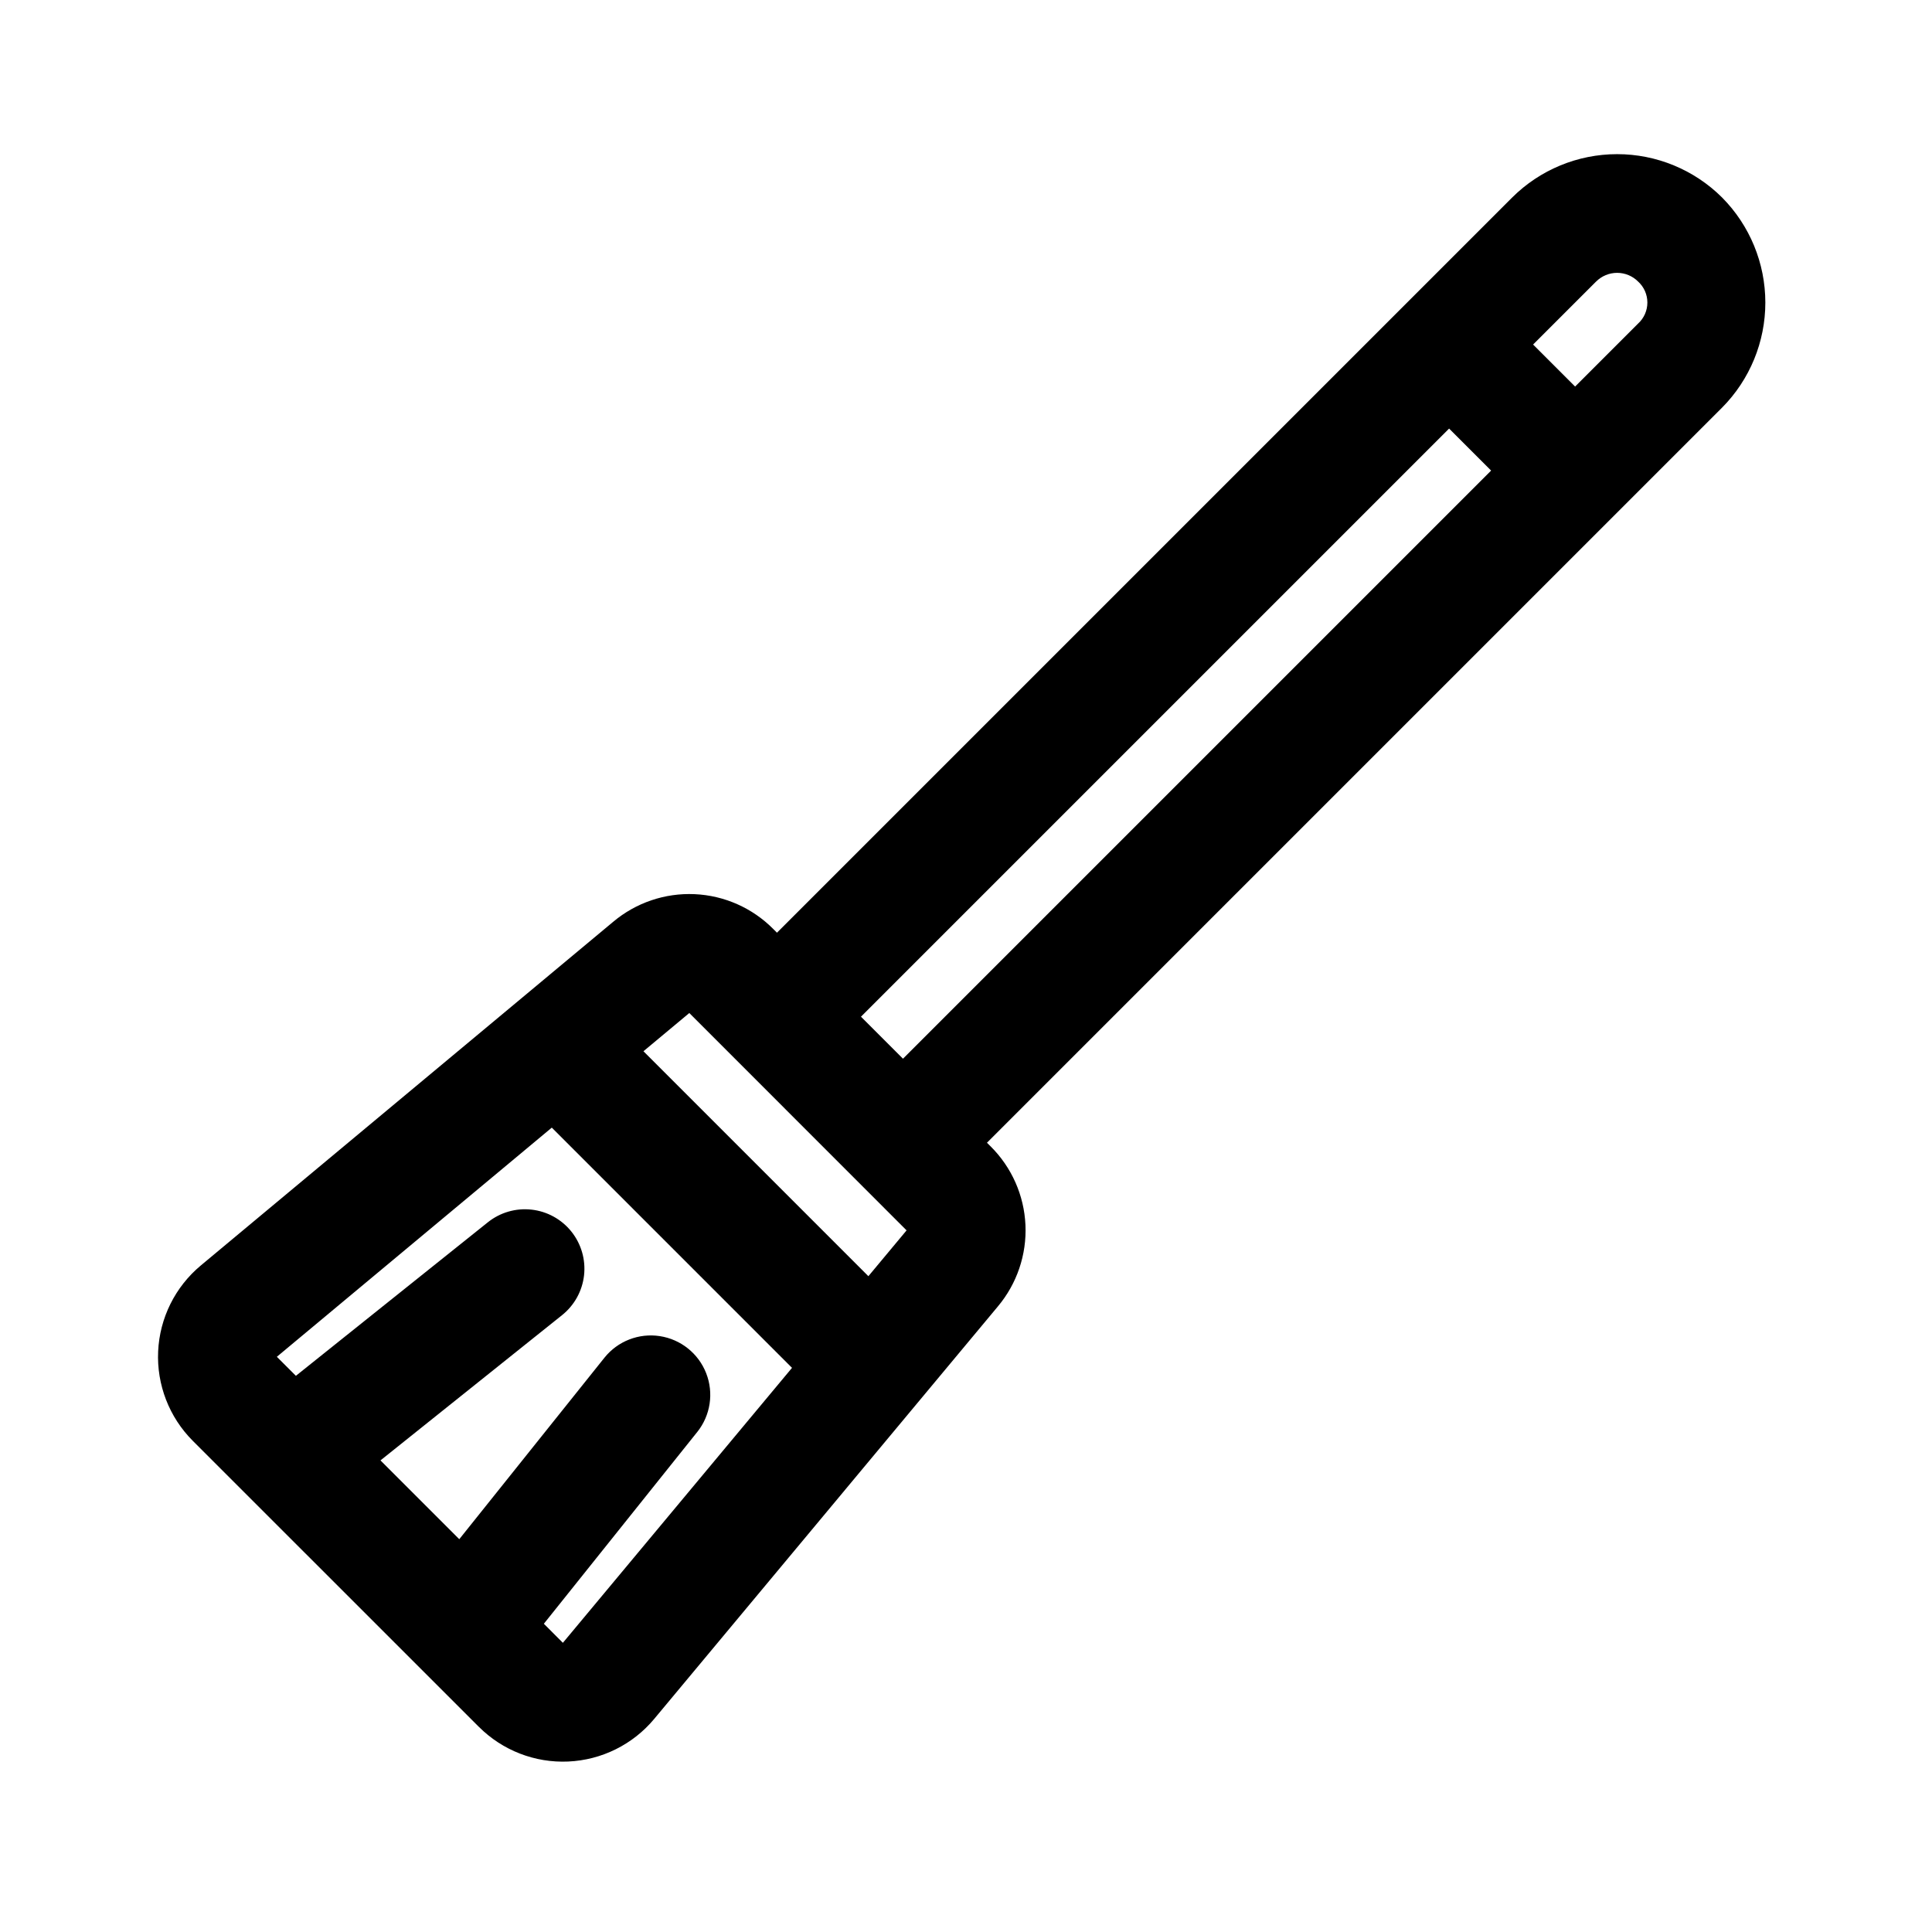 <?xml version="1.0" encoding="UTF-8"?>
<!-- Uploaded to: ICON Repo, www.iconrepo.com, Generator: ICON Repo Mixer Tools -->
<svg fill="#000000" width="800px" height="800px" version="1.1" viewBox="144 144 512 512" xmlns="http://www.w3.org/2000/svg">
 <path d="m600.37 196.34c-7.391-7.359-17.395-11.492-27.824-11.488-10.43 0.004-20.434 4.141-27.82 11.504l-194.82 194.82-0.984-0.984c-5.539-5.582-12.98-8.879-20.836-9.23-7.859-0.355-15.562 2.262-21.582 7.324l-109.29 91.082c-6.797 5.664-10.902 13.926-11.305 22.766-0.402 8.836 2.93 17.438 9.18 23.699l75.812 75.801 0.004-0.004c6.258 6.258 14.855 9.594 23.691 9.195 8.84-0.398 17.102-4.492 22.77-11.285l91.082-109.32c5.055-6.023 7.664-13.727 7.309-21.586-0.355-7.856-3.648-15.289-9.23-20.832l-0.969-0.969 194.82-194.82h0.004c7.34-7.406 11.457-17.414 11.453-27.84-0.004-10.43-4.125-20.434-11.469-27.836zm-307.2 383.02-5.043-5.047 40.668-50.844v0.004c3.504-4.398 4.398-10.324 2.348-15.559-2.047-5.234-6.731-8.98-12.285-9.828-5.555-0.852-11.145 1.324-14.664 5.707l-38.48 48.109-20.883-20.883 48.109-38.484c3.273-2.606 5.371-6.406 5.84-10.562 0.465-4.156-0.742-8.328-3.356-11.594-2.613-3.266-6.418-5.359-10.574-5.816-4.16-0.461-8.328 0.754-11.59 3.375l-50.844 40.668-5.047-5.043 72.863-60.73 63.66 63.66zm80.961-97.156-59.609-59.613 12.152-10.129 57.578 57.598zm-1.965-68.77 155.86-155.86 11.133 11.133-155.86 155.86zm205.95-183.69-16.695 16.695-11.133-11.133 16.695-16.695 0.004 0.004c1.477-1.477 3.477-2.309 5.566-2.309 2.086 0 4.09 0.832 5.562 2.309 1.566 1.426 2.457 3.445 2.457 5.562 0 2.121-0.891 4.141-2.457 5.566z"/>
</svg>